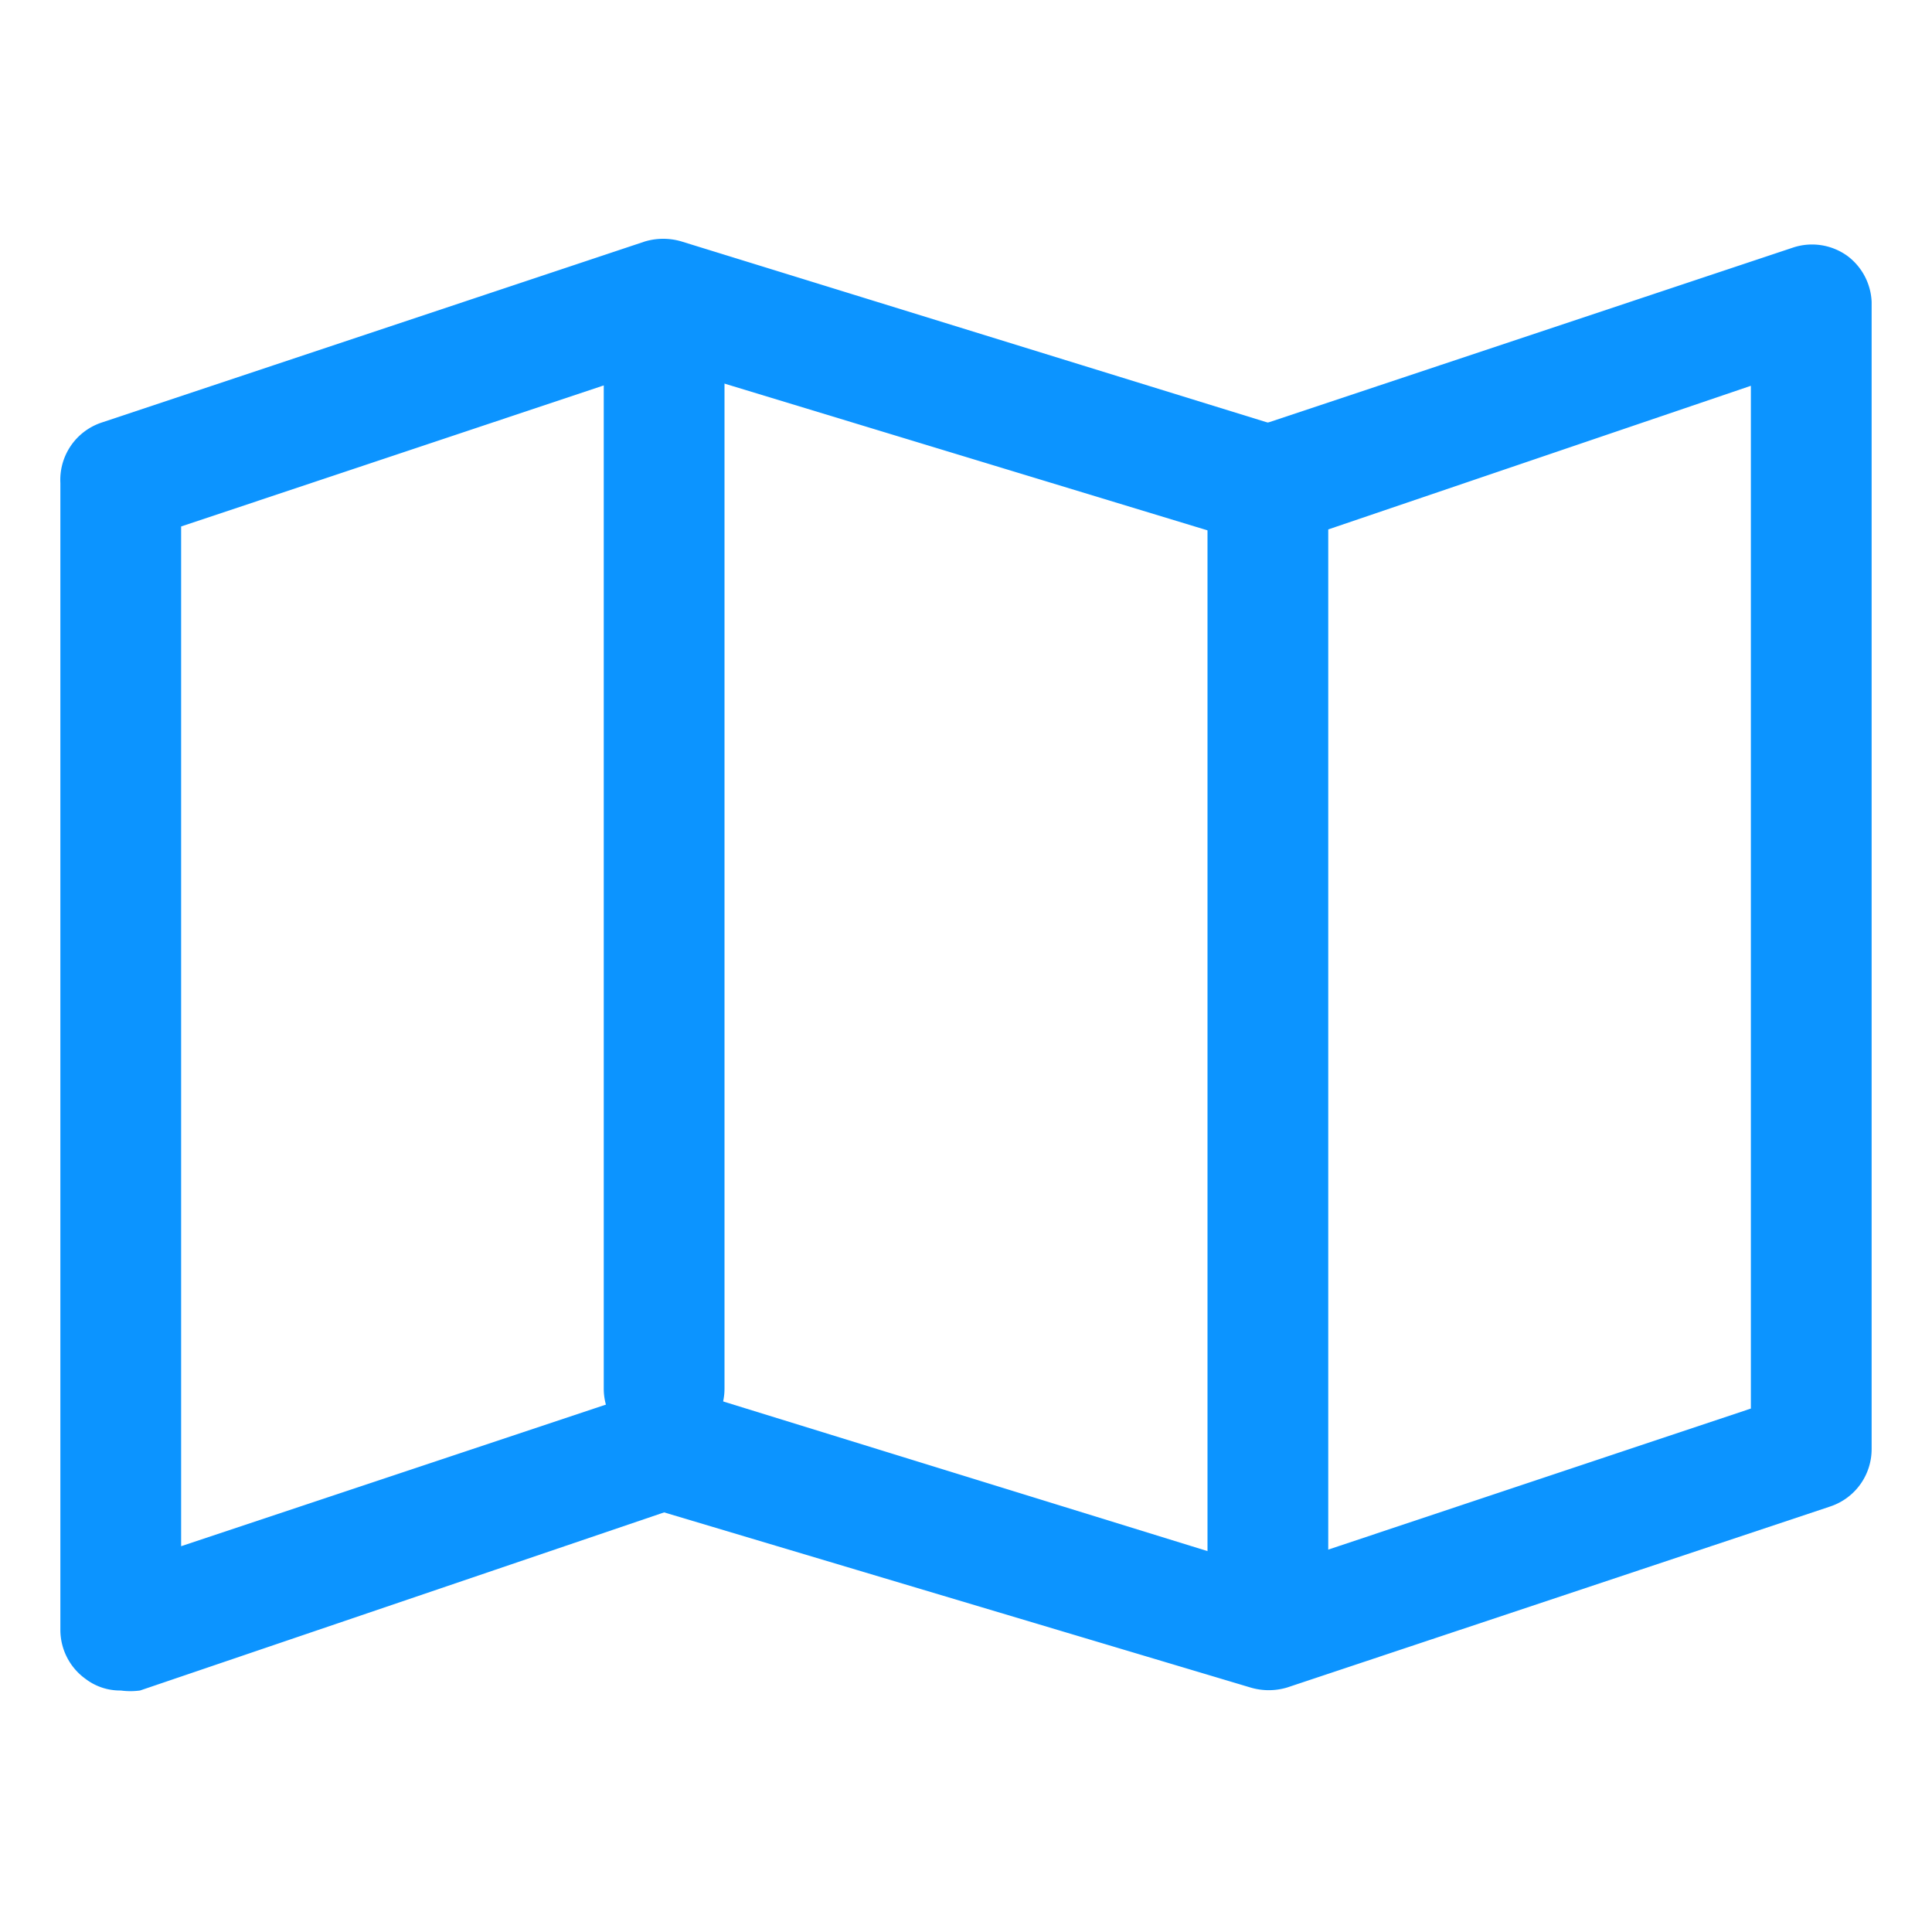 <?xml version="1.0" ?><svg viewBox="0 0 32 32" xmlns="http://www.w3.org/2000/svg"><defs><style>.cls-1{fill:#0C94FF;}</style></defs><title/><g data-name="Layer 23" id="Layer_23"><path class="cls-1" d="M2,28a.94.94,0,0,1-.58-.19A1,1,0,0,1,1,27V8a1,1,0,0,1,.68-1l9-3a1.06,1.06,0,0,1,.61,0L21,7l8.7-2.9a1,1,0,0,1,.9.14A1,1,0,0,1,31,5V24a1,1,0,0,1-.68.95l-9,3a1.06,1.06,0,0,1-.61,0L11,25.05,2.32,28A1.19,1.19,0,0,1,2,28Zm9-5a1,1,0,0,1,.29,0L21,26l8-2.67V6.39L21.32,9a1.06,1.06,0,0,1-.61,0L11,6.05,3,8.72V25.61l7.68-2.56A1.19,1.19,0,0,1,11,23Zm19,1h0Z"/><path class="cls-1" d="M21,27a1,1,0,0,1-1-1V8a1,1,0,0,1,2,0V26A1,1,0,0,1,21,27Z"/><path class="cls-1" d="M11,24a1,1,0,0,1-1-1V5a1,1,0,0,1,2,0V23A1,1,0,0,1,11,24Z"/></g></svg>